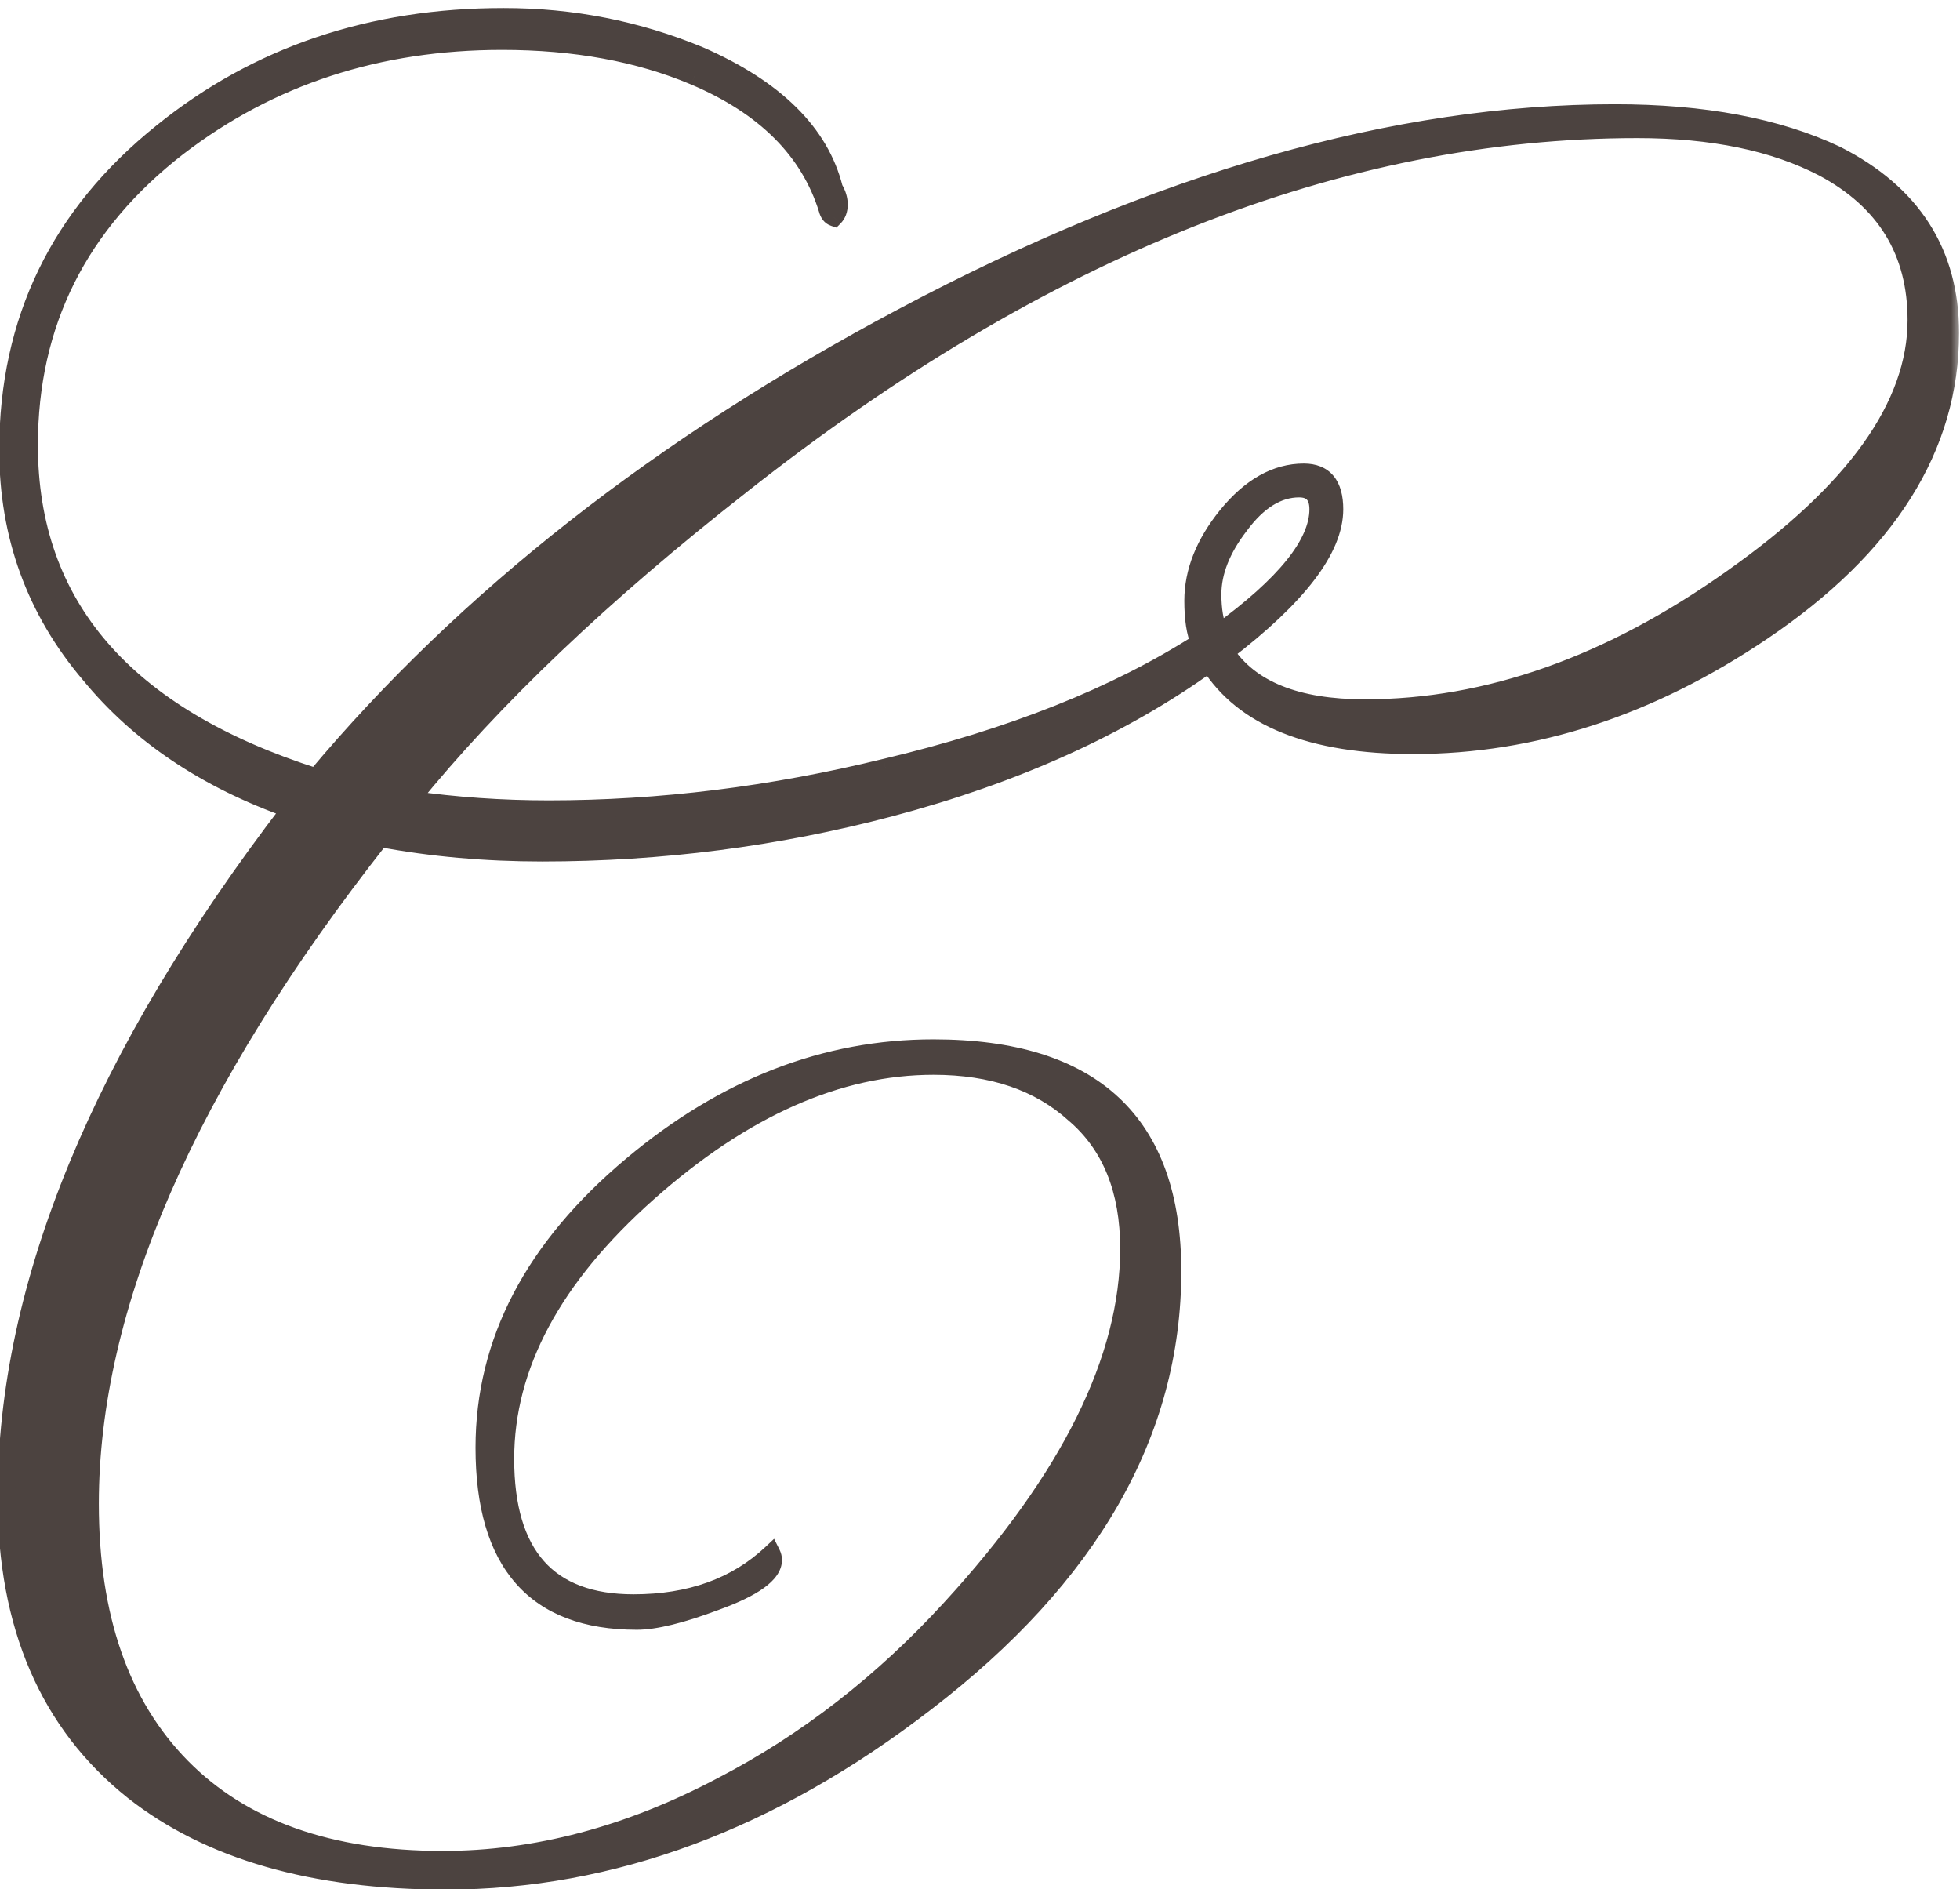<?xml version="1.0" encoding="UTF-8"?> <svg xmlns="http://www.w3.org/2000/svg" width="110" height="106" viewBox="0 0 110 106" fill="none"><mask id="path-1-outside-1_564_11" maskUnits="userSpaceOnUse" x="-1" y="0" width="111" height="107" fill="black"><rect fill="white" x="-1" width="111" height="107"></rect><path d="M109.447 18.68C109.447 25.1 105.937 30.68 98.917 35.42C92.617 39.68 86.077 41.81 79.297 41.81C73.597 41.81 69.787 40.28 67.867 37.22C62.947 40.76 56.977 43.46 49.957 45.32C43.597 47 37.087 47.84 30.427 47.84C27.247 47.84 24.217 47.57 21.337 47.03C10.477 60.83 5.047 73.28 5.047 84.38C5.047 90.74 6.757 95.66 10.177 99.14C13.597 102.62 18.487 104.36 24.847 104.36C30.067 104.36 35.287 102.98 40.507 100.22C45.247 97.76 49.537 94.43 53.377 90.23C60.037 82.97 63.367 76.25 63.367 70.07C63.367 66.77 62.347 64.25 60.307 62.51C58.327 60.71 55.687 59.81 52.387 59.81C47.047 59.81 41.707 62.18 36.367 66.92C31.027 71.66 28.357 76.64 28.357 81.86C28.357 87.26 30.757 89.96 35.557 89.96C38.737 89.96 41.317 89.03 43.297 87.17C43.357 87.29 43.387 87.41 43.387 87.53C43.387 88.31 42.307 89.09 40.147 89.87C38.227 90.59 36.757 90.95 35.737 90.95C30.037 90.95 27.187 87.71 27.187 81.23C27.187 75.29 29.947 70.01 35.467 65.39C40.687 61.01 46.327 58.82 52.387 58.82C61.327 58.82 65.797 62.99 65.797 71.33C65.797 80.39 61.177 88.46 51.937 95.54C43.297 102.2 34.327 105.53 25.027 105.53C17.587 105.53 11.737 103.85 7.477 100.49C2.737 96.71 0.367 91.22 0.367 84.02C0.367 72.14 5.677 59.27 16.297 45.41C11.557 43.73 7.807 41.21 5.047 37.85C1.987 34.25 0.457 30.05 0.457 25.25C0.457 17.99 3.337 12.05 9.097 7.43C14.437 3.11 20.827 0.95 28.267 0.95C32.107 0.95 35.767 1.67 39.247 3.11C43.507 4.97 46.027 7.46 46.807 10.58C46.987 10.88 47.077 11.18 47.077 11.48C47.077 11.78 46.987 12.02 46.807 12.2C46.627 12.14 46.507 11.99 46.447 11.75C45.427 8.45 42.937 5.96 38.977 4.28C35.857 2.96 32.257 2.3 28.177 2.3C21.217 2.3 15.157 4.28 9.997 8.24C4.417 12.56 1.627 18.14 1.627 24.98C1.627 33.98 6.997 40.19 17.737 43.61C26.137 33.59 37.117 24.98 50.677 17.78C65.017 10.16 78.337 6.35 90.637 6.35C95.617 6.35 99.757 7.13 103.057 8.69C107.317 10.85 109.447 14.18 109.447 18.68ZM73.987 28.58C73.987 27.8 73.627 27.41 72.907 27.41C71.707 27.41 70.597 28.1 69.577 29.48C68.557 30.8 68.047 32.09 68.047 33.35C68.047 34.19 68.167 34.91 68.407 35.51C72.127 32.81 73.987 30.5 73.987 28.58ZM107.557 17.96C107.557 14.12 105.817 11.27 102.337 9.41C99.577 7.97 96.097 7.25 91.897 7.25C75.217 7.25 58.447 13.91 41.587 27.23C33.847 33.29 27.667 39.17 23.047 44.87C25.567 45.23 28.147 45.41 30.787 45.41C37.027 45.41 43.327 44.63 49.687 43.07C56.767 41.39 62.647 39.05 67.327 36.05C67.087 35.51 66.967 34.73 66.967 33.71C66.967 32.09 67.597 30.5 68.857 28.94C70.177 27.32 71.617 26.51 73.177 26.51C74.317 26.51 74.887 27.2 74.887 28.58C74.887 30.8 72.847 33.47 68.767 36.59C70.147 38.69 72.757 39.74 76.597 39.74C83.497 39.74 90.367 37.31 97.207 32.45C104.107 27.59 107.557 22.76 107.557 17.96Z"></path></mask><path d="M109.447 18.68C109.447 25.1 105.937 30.68 98.917 35.42C92.617 39.68 86.077 41.81 79.297 41.81C73.597 41.81 69.787 40.28 67.867 37.22C62.947 40.76 56.977 43.46 49.957 45.32C43.597 47 37.087 47.84 30.427 47.84C27.247 47.84 24.217 47.57 21.337 47.03C10.477 60.83 5.047 73.28 5.047 84.38C5.047 90.74 6.757 95.66 10.177 99.14C13.597 102.62 18.487 104.36 24.847 104.36C30.067 104.36 35.287 102.98 40.507 100.22C45.247 97.76 49.537 94.43 53.377 90.23C60.037 82.97 63.367 76.25 63.367 70.07C63.367 66.77 62.347 64.25 60.307 62.51C58.327 60.71 55.687 59.81 52.387 59.81C47.047 59.81 41.707 62.18 36.367 66.92C31.027 71.66 28.357 76.64 28.357 81.86C28.357 87.26 30.757 89.96 35.557 89.96C38.737 89.96 41.317 89.03 43.297 87.17C43.357 87.29 43.387 87.41 43.387 87.53C43.387 88.31 42.307 89.09 40.147 89.87C38.227 90.59 36.757 90.95 35.737 90.95C30.037 90.95 27.187 87.71 27.187 81.23C27.187 75.29 29.947 70.01 35.467 65.39C40.687 61.01 46.327 58.82 52.387 58.82C61.327 58.82 65.797 62.99 65.797 71.33C65.797 80.39 61.177 88.46 51.937 95.54C43.297 102.2 34.327 105.53 25.027 105.53C17.587 105.53 11.737 103.85 7.477 100.49C2.737 96.71 0.367 91.22 0.367 84.02C0.367 72.14 5.677 59.27 16.297 45.41C11.557 43.73 7.807 41.21 5.047 37.85C1.987 34.25 0.457 30.05 0.457 25.25C0.457 17.99 3.337 12.05 9.097 7.43C14.437 3.11 20.827 0.95 28.267 0.95C32.107 0.95 35.767 1.67 39.247 3.11C43.507 4.97 46.027 7.46 46.807 10.58C46.987 10.88 47.077 11.18 47.077 11.48C47.077 11.78 46.987 12.02 46.807 12.2C46.627 12.14 46.507 11.99 46.447 11.75C45.427 8.45 42.937 5.96 38.977 4.28C35.857 2.96 32.257 2.3 28.177 2.3C21.217 2.3 15.157 4.28 9.997 8.24C4.417 12.56 1.627 18.14 1.627 24.98C1.627 33.98 6.997 40.19 17.737 43.61C26.137 33.59 37.117 24.98 50.677 17.78C65.017 10.16 78.337 6.35 90.637 6.35C95.617 6.35 99.757 7.13 103.057 8.69C107.317 10.85 109.447 14.18 109.447 18.68ZM73.987 28.58C73.987 27.8 73.627 27.41 72.907 27.41C71.707 27.41 70.597 28.1 69.577 29.48C68.557 30.8 68.047 32.09 68.047 33.35C68.047 34.19 68.167 34.91 68.407 35.51C72.127 32.81 73.987 30.5 73.987 28.58ZM107.557 17.96C107.557 14.12 105.817 11.27 102.337 9.41C99.577 7.97 96.097 7.25 91.897 7.25C75.217 7.25 58.447 13.91 41.587 27.23C33.847 33.29 27.667 39.17 23.047 44.87C25.567 45.23 28.147 45.41 30.787 45.41C37.027 45.41 43.327 44.63 49.687 43.07C56.767 41.39 62.647 39.05 67.327 36.05C67.087 35.51 66.967 34.73 66.967 33.71C66.967 32.09 67.597 30.5 68.857 28.94C70.177 27.32 71.617 26.51 73.177 26.51C74.317 26.51 74.887 27.2 74.887 28.58C74.887 30.8 72.847 33.47 68.767 36.59C70.147 38.69 72.757 39.74 76.597 39.74C83.497 39.74 90.367 37.31 97.207 32.45C104.107 27.59 107.557 22.76 107.557 17.96Z" fill="#4C4340"></path><path d="M98.917 35.42L98.638 35.006L98.637 35.006L98.917 35.42ZM67.867 37.22L68.291 36.954L68.008 36.503L67.575 36.814L67.867 37.22ZM49.957 45.32L50.085 45.803L50.085 45.803L49.957 45.32ZM21.337 47.03L21.43 46.539L21.132 46.483L20.944 46.721L21.337 47.03ZM10.177 99.14L9.821 99.49L9.821 99.49L10.177 99.14ZM40.507 100.22L40.277 99.776L40.274 99.778L40.507 100.22ZM53.377 90.23L53.009 89.892L53.008 89.893L53.377 90.23ZM60.307 62.51L59.971 62.88L59.977 62.885L59.983 62.89L60.307 62.51ZM36.367 66.92L36.699 67.294L36.699 67.294L36.367 66.92ZM43.297 87.17L43.745 86.946L43.444 86.346L42.955 86.806L43.297 87.17ZM40.147 89.87L39.977 89.4L39.972 89.402L40.147 89.87ZM35.467 65.39L35.788 65.773L35.789 65.773L35.467 65.39ZM51.937 95.54L51.633 95.143L51.632 95.144L51.937 95.54ZM7.477 100.49L7.166 100.881L7.168 100.883L7.477 100.49ZM16.297 45.41L16.694 45.714L17.112 45.168L16.464 44.939L16.297 45.41ZM5.047 37.85L5.434 37.533L5.428 37.526L5.047 37.85ZM9.097 7.43L9.41 7.82L9.412 7.819L9.097 7.43ZM39.247 3.11L39.447 2.652L39.438 2.648L39.247 3.11ZM46.807 10.58L46.322 10.701L46.34 10.773L46.379 10.837L46.807 10.58ZM46.807 12.2L46.649 12.674L46.942 12.772L47.161 12.554L46.807 12.2ZM46.447 11.75L46.932 11.629L46.929 11.615L46.925 11.602L46.447 11.75ZM38.977 4.28L39.173 3.82L39.172 3.82L38.977 4.28ZM9.997 8.24L9.693 7.843L9.691 7.845L9.997 8.24ZM17.737 43.61L17.586 44.086L17.905 44.188L18.12 43.931L17.737 43.61ZM50.677 17.78L50.912 18.222L50.912 18.221L50.677 17.78ZM103.057 8.69L103.284 8.244L103.271 8.238L103.057 8.69ZM69.577 29.48L69.973 29.786L69.979 29.777L69.577 29.48ZM68.407 35.51L67.943 35.696L68.181 36.292L68.701 35.915L68.407 35.51ZM102.337 9.41L102.573 8.969L102.569 8.967L102.337 9.41ZM41.587 27.23L41.896 27.624L41.897 27.622L41.587 27.23ZM23.047 44.87L22.659 44.555L22.104 45.24L22.977 45.365L23.047 44.87ZM49.687 43.07L49.572 42.584L49.568 42.584L49.687 43.07ZM67.327 36.05L67.597 36.471L67.959 36.239L67.784 35.847L67.327 36.05ZM68.857 28.94L68.47 28.624L68.468 28.626L68.857 28.94ZM68.767 36.59L68.464 36.193L68.094 36.476L68.35 36.865L68.767 36.59ZM97.207 32.45L96.919 32.041L96.918 32.042L97.207 32.45ZM108.947 18.68C108.947 24.883 105.569 30.326 98.638 35.006L99.197 35.834C106.306 31.034 109.947 25.317 109.947 18.68H108.947ZM98.637 35.006C92.409 39.217 85.966 41.31 79.297 41.31V42.31C86.189 42.31 92.825 40.143 99.197 35.834L98.637 35.006ZM79.297 41.31C73.665 41.31 70.075 39.798 68.291 36.954L67.444 37.486C69.499 40.762 73.529 42.31 79.297 42.31V41.31ZM67.575 36.814C62.714 40.312 56.802 42.989 49.829 44.837L50.085 45.803C57.153 43.931 63.181 41.208 68.159 37.626L67.575 36.814ZM49.83 44.837C43.512 46.505 37.045 47.34 30.427 47.34V48.34C37.13 48.34 43.683 47.495 50.085 45.803L49.83 44.837ZM30.427 47.34C27.276 47.34 24.277 47.072 21.43 46.539L21.245 47.521C24.158 48.068 27.219 48.34 30.427 48.34V47.34ZM20.944 46.721C10.053 60.561 4.547 73.119 4.547 84.38H5.547C5.547 73.441 10.902 61.099 21.73 47.339L20.944 46.721ZM4.547 84.38C4.547 90.83 6.283 95.891 9.821 99.49L10.534 98.79C7.231 95.429 5.547 90.65 5.547 84.38H4.547ZM9.821 99.49C13.361 103.093 18.396 104.86 24.847 104.86V103.86C18.579 103.86 13.834 102.147 10.534 98.79L9.821 99.49ZM24.847 104.86C30.159 104.86 35.459 103.455 40.741 100.662L40.274 99.778C35.116 102.505 29.976 103.86 24.847 103.86V104.86ZM40.738 100.664C45.533 98.175 49.869 94.808 53.746 90.567L53.008 89.893C49.205 94.052 44.962 97.345 40.277 99.776L40.738 100.664ZM53.746 90.568C60.443 83.268 63.867 76.431 63.867 70.07H62.867C62.867 76.069 59.632 82.672 53.009 89.892L53.746 90.568ZM63.867 70.07C63.867 66.66 62.809 63.986 60.632 62.13L59.983 62.89C61.886 64.514 62.867 66.88 62.867 70.07H63.867ZM60.644 62.14C58.551 60.238 55.781 59.31 52.387 59.31V60.31C55.593 60.31 58.103 61.182 59.971 62.88L60.644 62.14ZM52.387 59.31C46.889 59.31 41.436 61.753 36.035 66.546L36.699 67.294C41.979 62.607 47.206 60.31 52.387 60.31V59.31ZM36.035 66.546C30.63 71.344 27.857 76.45 27.857 81.86H28.857C28.857 76.83 31.425 71.975 36.699 67.294L36.035 66.546ZM27.857 81.86C27.857 84.624 28.47 86.79 29.784 88.267C31.107 89.756 33.064 90.46 35.557 90.46V89.46C33.251 89.46 31.608 88.814 30.531 87.603C29.445 86.38 28.857 84.496 28.857 81.86H27.857ZM35.557 90.46C38.841 90.46 41.551 89.496 43.64 87.534L42.955 86.806C41.083 88.564 38.633 89.46 35.557 89.46V90.46ZM42.85 87.394C42.88 87.453 42.887 87.496 42.887 87.53H43.887C43.887 87.324 43.835 87.127 43.745 86.946L42.85 87.394ZM42.887 87.53C42.887 87.673 42.785 87.933 42.285 88.295C41.8 88.645 41.041 89.016 39.977 89.4L40.317 90.34C41.414 89.944 42.275 89.535 42.87 89.105C43.449 88.687 43.887 88.167 43.887 87.53H42.887ZM39.972 89.402C38.063 90.118 36.663 90.45 35.737 90.45V91.45C36.852 91.45 38.392 91.062 40.323 90.338L39.972 89.402ZM35.737 90.45C32.982 90.45 31.002 89.67 29.7 88.19C28.387 86.697 27.687 84.408 27.687 81.23H26.687C26.687 84.532 27.412 87.103 28.949 88.85C30.497 90.61 32.792 91.45 35.737 91.45V90.45ZM27.687 81.23C27.687 75.469 30.355 70.32 35.788 65.773L35.146 65.007C29.539 69.7 26.687 75.111 26.687 81.23H27.687ZM35.789 65.773C40.931 61.459 46.46 59.32 52.387 59.32V58.32C46.195 58.32 40.444 60.561 35.146 65.007L35.789 65.773ZM52.387 59.32C56.789 59.32 59.996 60.347 62.104 62.313C64.205 64.273 65.297 67.246 65.297 71.33H66.297C66.297 67.074 65.155 63.792 62.786 61.582C60.423 59.378 56.926 58.32 52.387 58.32V59.32ZM65.297 71.33C65.297 80.192 60.788 88.128 51.633 95.143L52.242 95.937C61.566 88.792 66.297 80.588 66.297 71.33H65.297ZM51.632 95.144C43.064 101.749 34.199 105.03 25.027 105.03V106.03C34.456 106.03 43.531 102.651 52.243 95.936L51.632 95.144ZM25.027 105.03C17.658 105.03 11.931 103.366 7.787 100.097L7.168 100.883C11.544 104.334 17.516 106.03 25.027 106.03V105.03ZM7.789 100.099C3.191 96.432 0.867 91.1 0.867 84.02H-0.133C-0.133 91.34 2.284 96.988 7.166 100.881L7.789 100.099ZM0.867 84.02C0.867 72.291 6.111 59.526 16.694 45.714L15.9 45.106C5.244 59.014 -0.133 71.989 -0.133 84.02H0.867ZM16.464 44.939C11.796 43.284 8.127 40.812 5.434 37.533L4.661 38.167C7.487 41.608 11.318 44.176 16.13 45.881L16.464 44.939ZM5.428 37.526C2.446 34.018 0.957 29.933 0.957 25.25H-0.043C-0.043 30.167 1.528 34.482 4.666 38.174L5.428 37.526ZM0.957 25.25C0.957 18.145 3.766 12.347 9.41 7.82L8.784 7.04C2.909 11.753 -0.043 17.835 -0.043 25.25H0.957ZM9.412 7.819C14.655 3.577 20.932 1.45 28.267 1.45V0.45C20.723 0.45 14.22 2.643 8.783 7.041L9.412 7.819ZM28.267 1.45C32.043 1.45 35.638 2.158 39.056 3.572L39.438 2.648C35.897 1.182 32.172 0.45 28.267 0.45V1.45ZM39.047 3.568C43.231 5.395 45.594 7.79 46.322 10.701L47.292 10.459C46.46 7.13 43.783 4.545 39.447 2.652L39.047 3.568ZM46.379 10.837C46.52 11.073 46.577 11.285 46.577 11.48H47.577C47.577 11.075 47.455 10.687 47.236 10.323L46.379 10.837ZM46.577 11.48C46.577 11.673 46.523 11.777 46.454 11.846L47.161 12.554C47.451 12.263 47.577 11.887 47.577 11.48H46.577ZM46.965 11.726C46.965 11.725 46.967 11.726 46.97 11.729C46.974 11.731 46.974 11.732 46.973 11.73C46.969 11.725 46.95 11.698 46.932 11.629L45.962 11.871C46.05 12.22 46.258 12.544 46.649 12.674L46.965 11.726ZM46.925 11.602C45.851 8.128 43.232 5.542 39.173 3.82L38.782 4.74C42.643 6.378 45.004 8.772 45.97 11.898L46.925 11.602ZM39.172 3.82C35.979 2.469 32.311 1.8 28.177 1.8V2.8C32.204 2.8 35.735 3.451 38.782 4.74L39.172 3.82ZM28.177 1.8C21.116 1.8 14.947 3.811 9.693 7.843L10.302 8.637C15.368 4.749 21.319 2.8 28.177 2.8V1.8ZM9.691 7.845C3.993 12.256 1.127 17.98 1.127 24.98H2.127C2.127 18.3 4.841 12.864 10.303 8.635L9.691 7.845ZM1.127 24.98C1.127 29.588 2.505 33.51 5.277 36.715C8.04 39.911 12.159 42.358 17.586 44.086L17.889 43.134C12.575 41.441 8.639 39.074 6.033 36.06C3.434 33.055 2.127 29.372 2.127 24.98H1.127ZM18.12 43.931C26.473 33.968 37.399 25.397 50.912 18.222L50.443 17.338C36.836 24.563 25.802 33.212 17.354 43.289L18.12 43.931ZM50.912 18.221C65.202 10.628 78.441 6.85 90.637 6.85V5.85C78.234 5.85 64.833 9.692 50.443 17.338L50.912 18.221ZM90.637 6.85C95.569 6.85 99.63 7.623 102.844 9.142L103.271 8.238C99.885 6.637 95.666 5.85 90.637 5.85V6.85ZM102.831 9.136C104.898 10.184 106.421 11.501 107.429 13.077C108.435 14.651 108.947 16.512 108.947 18.68H109.947C109.947 16.348 109.394 14.294 108.271 12.538C107.149 10.784 105.476 9.356 103.283 8.244L102.831 9.136ZM74.487 28.58C74.487 28.122 74.383 27.686 74.085 27.363C73.78 27.033 73.355 26.91 72.907 26.91V27.91C73.18 27.91 73.295 27.982 73.35 28.042C73.412 28.109 73.487 28.258 73.487 28.58H74.487ZM72.907 26.91C71.488 26.91 70.247 27.733 69.175 29.183L69.979 29.777C70.948 28.467 71.927 27.91 72.907 27.91V26.91ZM69.182 29.174C68.116 30.553 67.547 31.948 67.547 33.35H68.547C68.547 32.232 68.999 31.047 69.973 29.786L69.182 29.174ZM67.547 33.35C67.547 34.236 67.674 35.022 67.943 35.696L68.872 35.324C68.661 34.798 68.547 34.145 68.547 33.35H67.547ZM68.701 35.915C70.579 34.551 72.013 33.269 72.982 32.066C73.946 30.868 74.487 29.702 74.487 28.58H73.487C73.487 29.378 73.098 30.327 72.203 31.439C71.311 32.546 69.955 33.769 68.114 35.105L68.701 35.915ZM108.057 17.96C108.057 15.962 107.604 14.197 106.679 12.682C105.755 11.168 104.377 9.933 102.573 8.969L102.102 9.851C103.777 10.747 105.01 11.867 105.826 13.203C106.641 14.538 107.057 16.118 107.057 17.96H108.057ZM102.569 8.967C99.717 7.479 96.151 6.75 91.897 6.75V7.75C96.044 7.75 99.438 8.461 102.106 9.853L102.569 8.967ZM91.897 6.75C75.076 6.75 58.2 13.468 41.277 26.838L41.897 27.622C58.695 14.352 75.359 7.75 91.897 7.75V6.75ZM41.279 26.836C33.519 32.912 27.309 38.818 22.659 44.555L23.436 45.185C28.026 39.522 34.176 33.668 41.896 27.624L41.279 26.836ZM22.977 45.365C25.521 45.728 28.125 45.91 30.787 45.91V44.91C28.17 44.91 25.614 44.732 23.118 44.375L22.977 45.365ZM30.787 45.91C37.069 45.91 43.409 45.125 49.806 43.556L49.568 42.584C43.245 44.135 36.985 44.91 30.787 44.91V45.91ZM49.803 43.556C56.922 41.867 62.858 39.509 67.597 36.471L67.058 35.629C62.437 38.591 56.613 40.913 49.572 42.584L49.803 43.556ZM67.784 35.847C67.586 35.401 67.467 34.704 67.467 33.71H66.467C66.467 34.756 66.588 35.619 66.87 36.253L67.784 35.847ZM67.467 33.71C67.467 32.23 68.041 30.747 69.246 29.254L68.468 28.626C67.154 30.253 66.467 31.951 66.467 33.71H67.467ZM69.245 29.256C70.504 27.71 71.815 27.01 73.177 27.01V26.01C71.42 26.01 69.85 26.93 68.47 28.624L69.245 29.256ZM73.177 27.01C73.642 27.01 73.909 27.146 74.074 27.346C74.254 27.564 74.387 27.946 74.387 28.58H75.387C75.387 27.834 75.235 27.181 74.845 26.709C74.44 26.219 73.852 26.01 73.177 26.01V27.01ZM74.387 28.58C74.387 29.537 73.946 30.654 72.96 31.944C71.977 33.23 70.485 34.647 68.464 36.193L69.071 36.987C71.13 35.413 72.698 33.935 73.755 32.551C74.809 31.171 75.387 29.843 75.387 28.58H74.387ZM68.35 36.865C69.864 39.169 72.683 40.24 76.597 40.24V39.24C72.832 39.24 70.431 38.211 69.185 36.315L68.35 36.865ZM76.597 40.24C83.622 40.24 90.591 37.764 97.497 32.858L96.918 32.042C90.144 36.855 83.373 39.24 76.597 39.24V40.24ZM97.495 32.859C104.43 27.974 108.057 23.014 108.057 17.96H107.057C107.057 22.506 103.785 27.206 96.919 32.041L97.495 32.859Z" fill="#4C4340" mask="url(#path-1-outside-1_564_11)"></path></svg> 